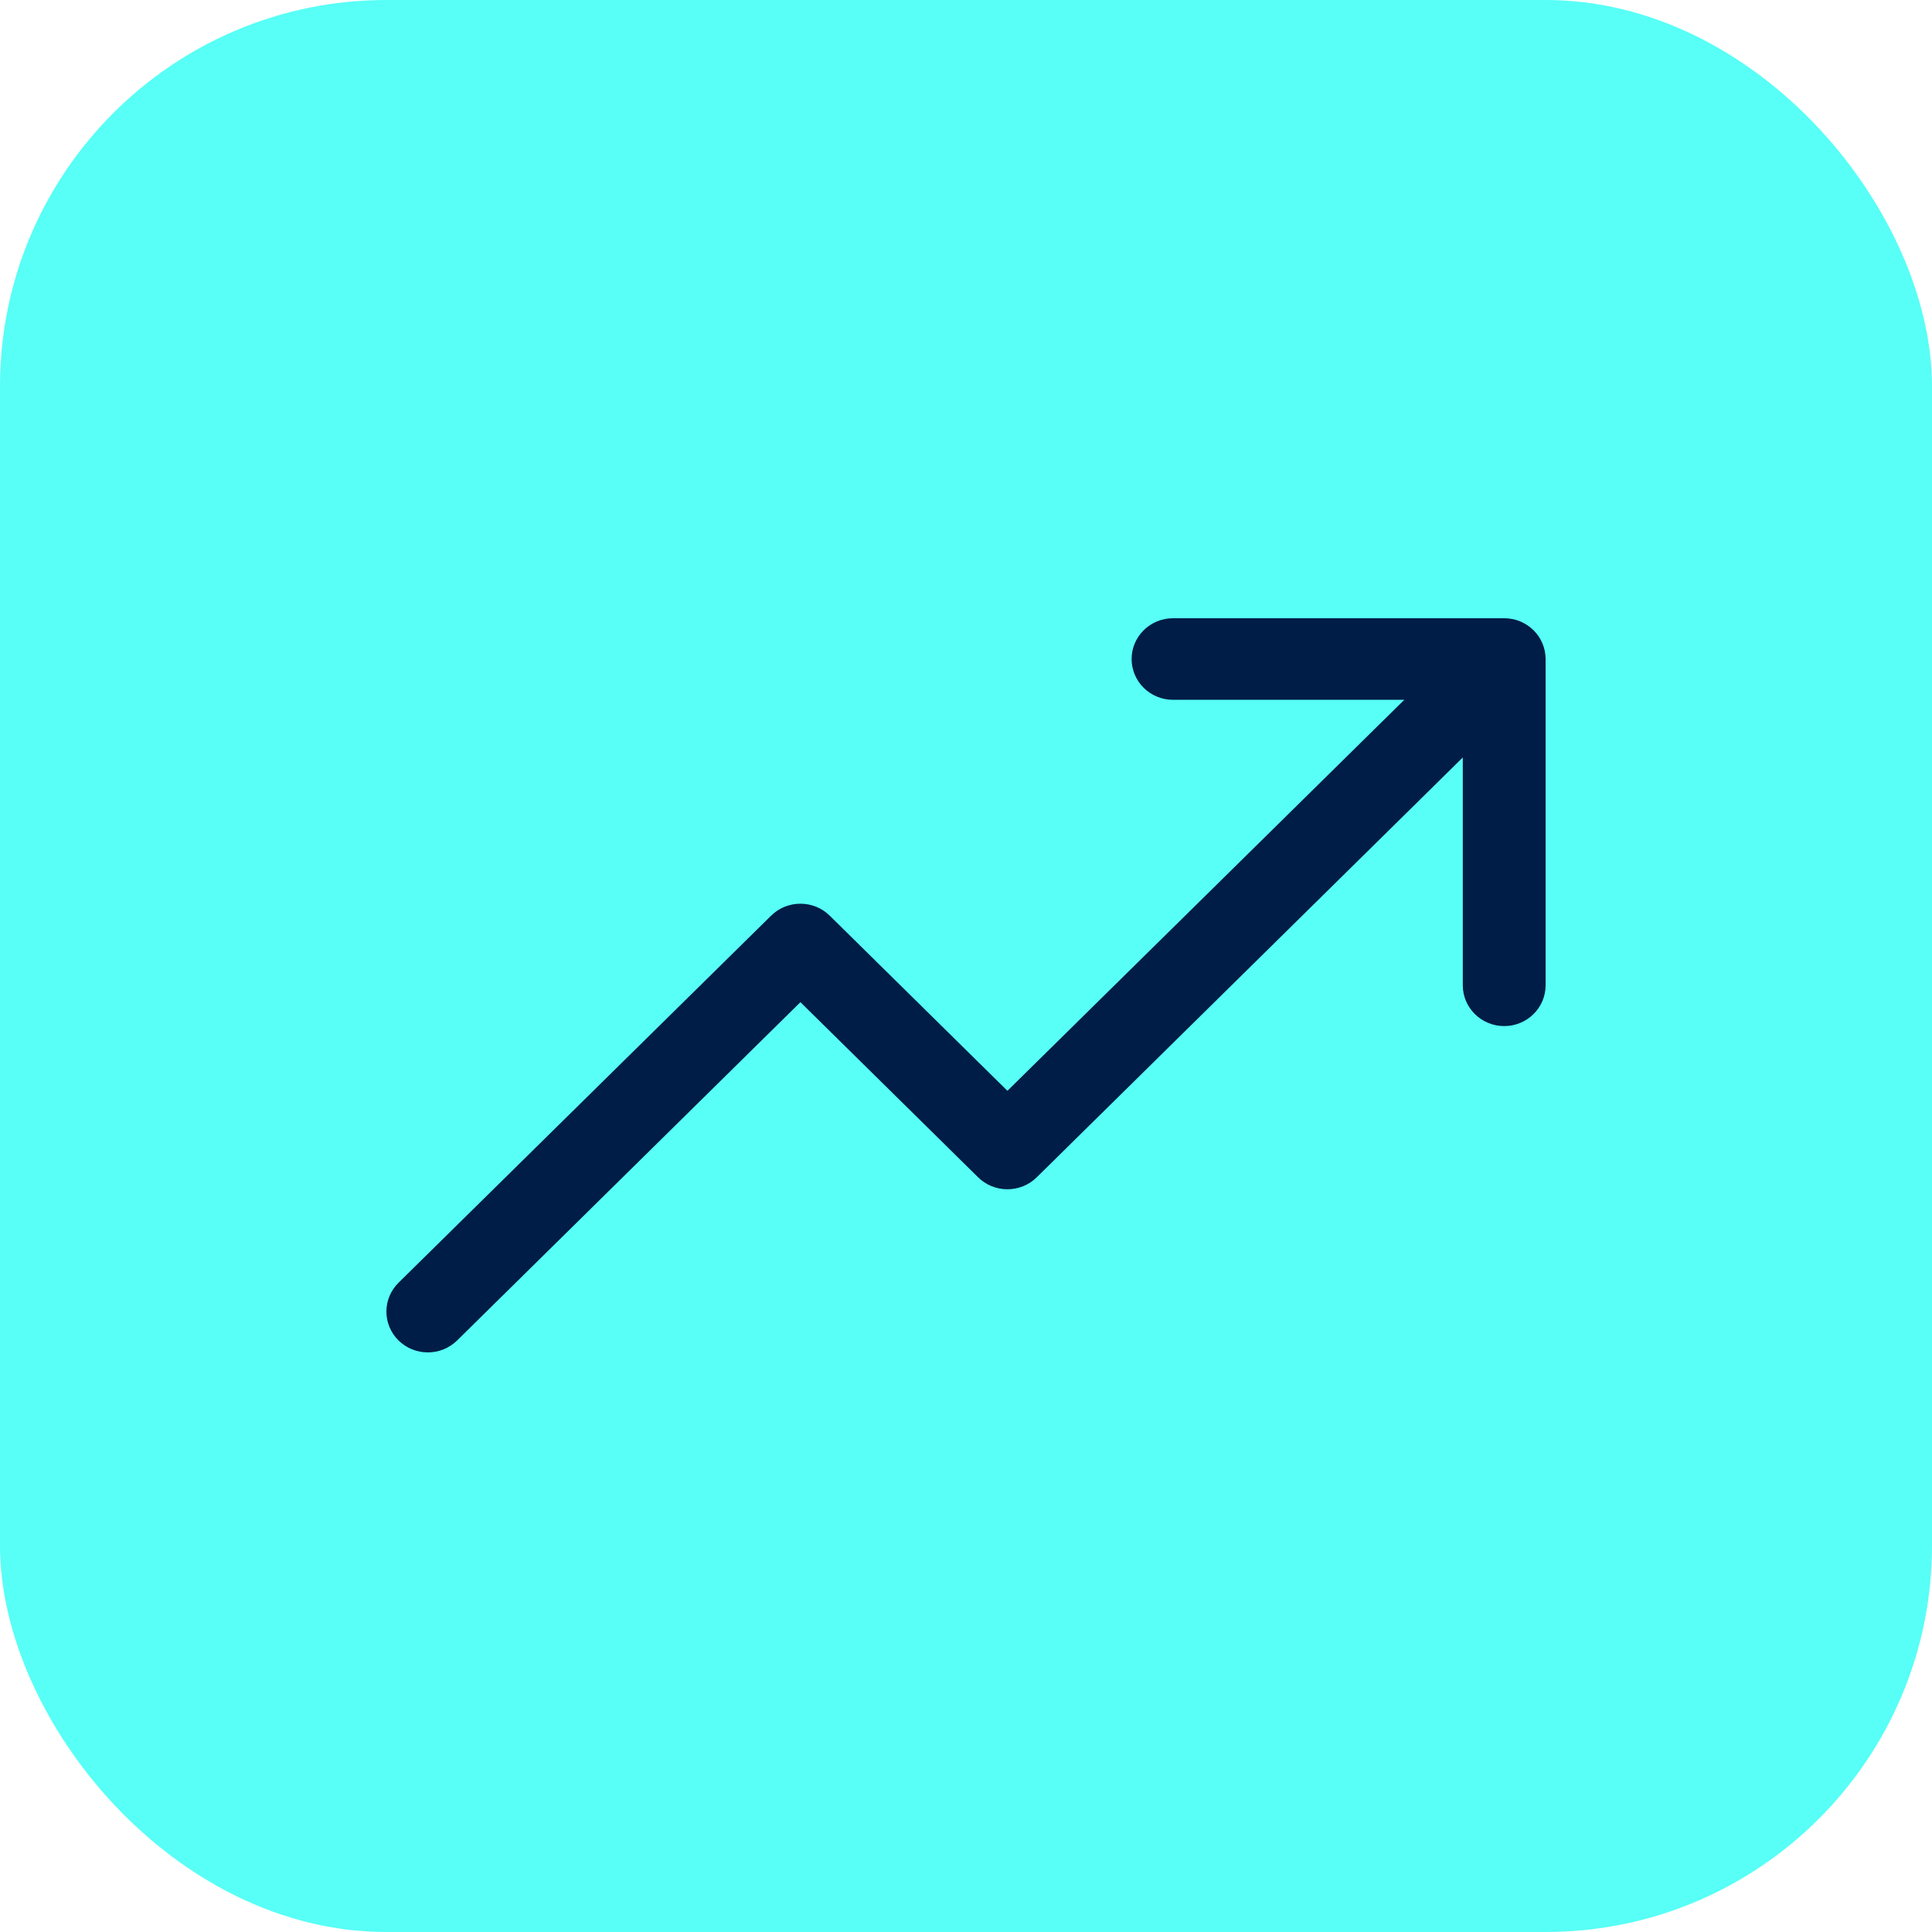 <?xml version="1.0" encoding="UTF-8"?> <svg xmlns="http://www.w3.org/2000/svg" width="50" height="50" viewBox="0 0 50 50" fill="none"><g clip-path="url(#clip0_419_643)"><rect width="50" height="50" rx="10" fill="#1FFFF2" fill-opacity="0.75"></rect><path d="M40 17.055V25.5C40 25.78 39.887 26.048 39.686 26.246C39.485 26.444 39.213 26.555 38.929 26.555C38.644 26.555 38.372 26.444 38.171 26.246C37.97 26.048 37.857 25.78 37.857 25.5V19.603L26.83 30.469C26.73 30.567 26.612 30.645 26.482 30.698C26.352 30.751 26.212 30.778 26.072 30.778C25.931 30.778 25.791 30.751 25.661 30.698C25.531 30.645 25.413 30.567 25.314 30.469L20.715 25.936L11.83 34.691C11.629 34.889 11.356 35 11.072 35C10.788 35 10.515 34.889 10.314 34.691C10.113 34.493 10 34.224 10 33.944C10 33.664 10.113 33.395 10.314 33.197L19.957 23.697C20.056 23.599 20.174 23.521 20.304 23.468C20.434 23.415 20.574 23.388 20.715 23.388C20.855 23.388 20.995 23.415 21.125 23.468C21.255 23.521 21.373 23.599 21.473 23.697L26.072 28.23L36.343 18.111H30.357C30.073 18.111 29.801 18 29.6 17.802C29.399 17.604 29.286 17.335 29.286 17.055C29.286 16.776 29.399 16.507 29.6 16.309C29.801 16.111 30.073 16 30.357 16H38.929C39.213 16 39.485 16.111 39.686 16.309C39.887 16.507 40 16.776 40 17.055Z" fill="#001D47"></path></g><defs><clipPath id="clip0_419_643"><rect width="50" height="50" fill="white"></rect></clipPath></defs></svg> 
